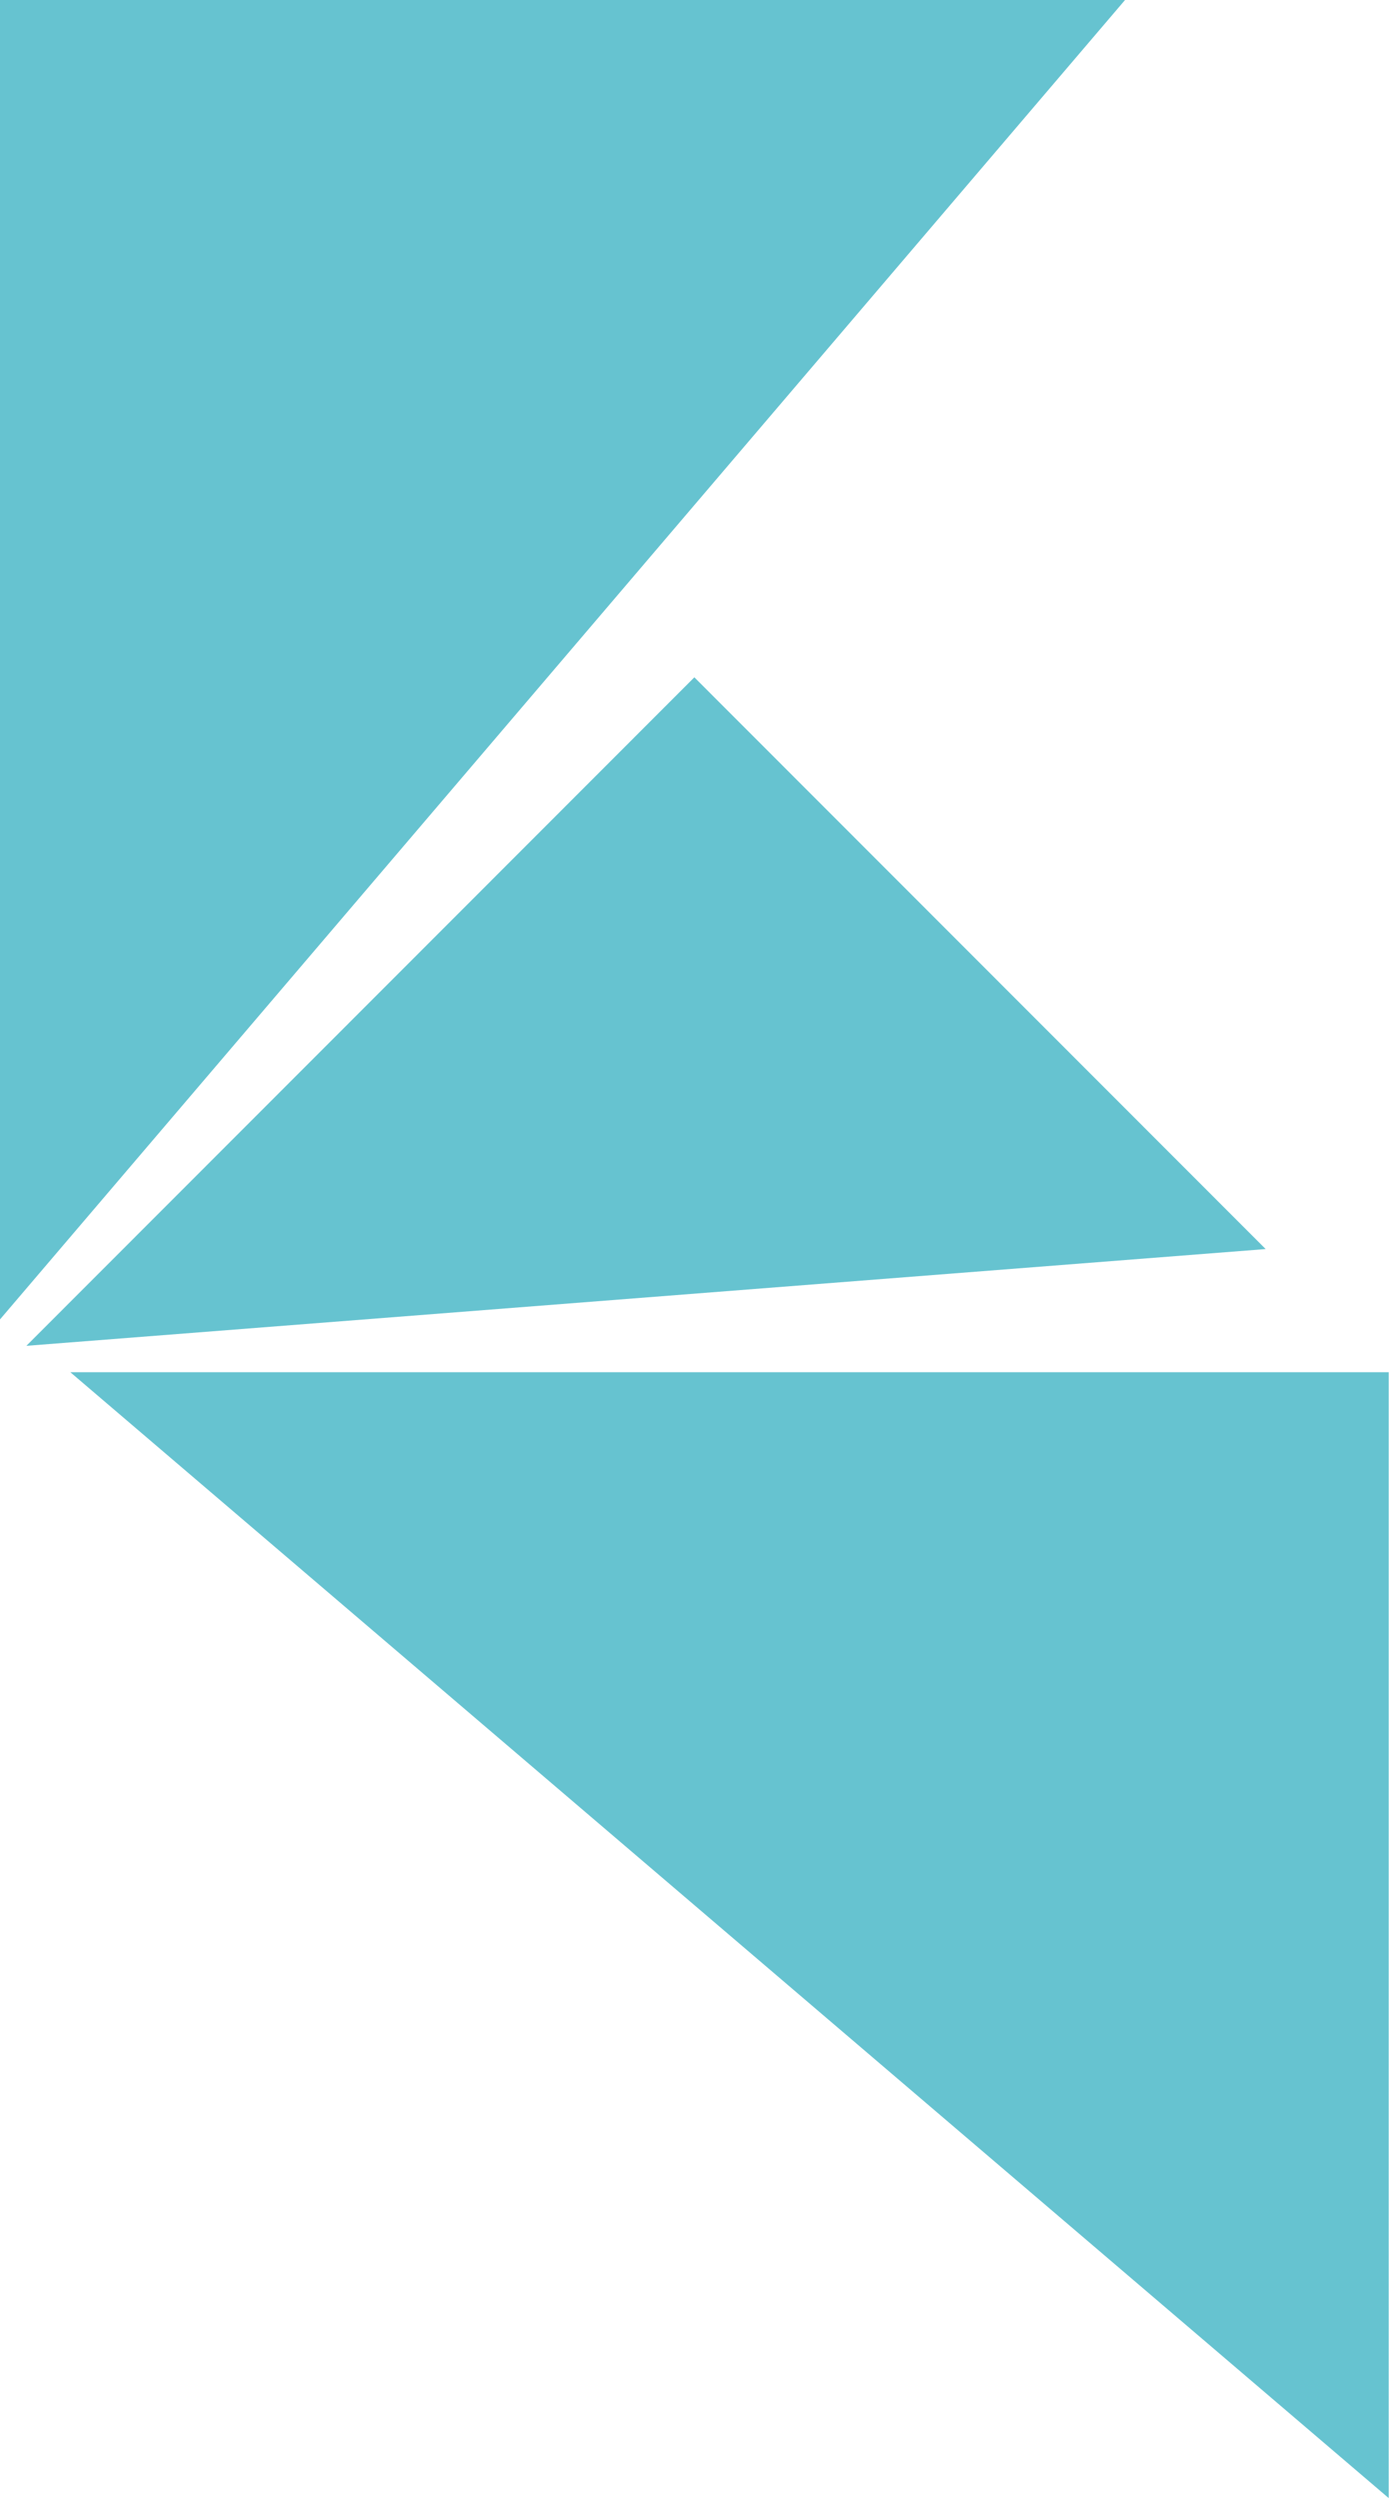 <?xml version="1.0" encoding="UTF-8"?> <svg xmlns="http://www.w3.org/2000/svg" width="330" height="593" viewBox="0 0 330 593" fill="none"> <path fill-rule="evenodd" clip-rule="evenodd" d="M0 0H266.902L0 312.939V0Z" fill="#66C3D0"></path> <path fill-rule="evenodd" clip-rule="evenodd" d="M329.458 325.456V592.497L16.681 325.456H329.458Z" fill="#66C3D0"></path> <path fill-rule="evenodd" clip-rule="evenodd" d="M164.729 160.644L300.265 296.25L6.256 319.199L164.729 160.644Z" fill="#66C3D0"></path> </svg> 